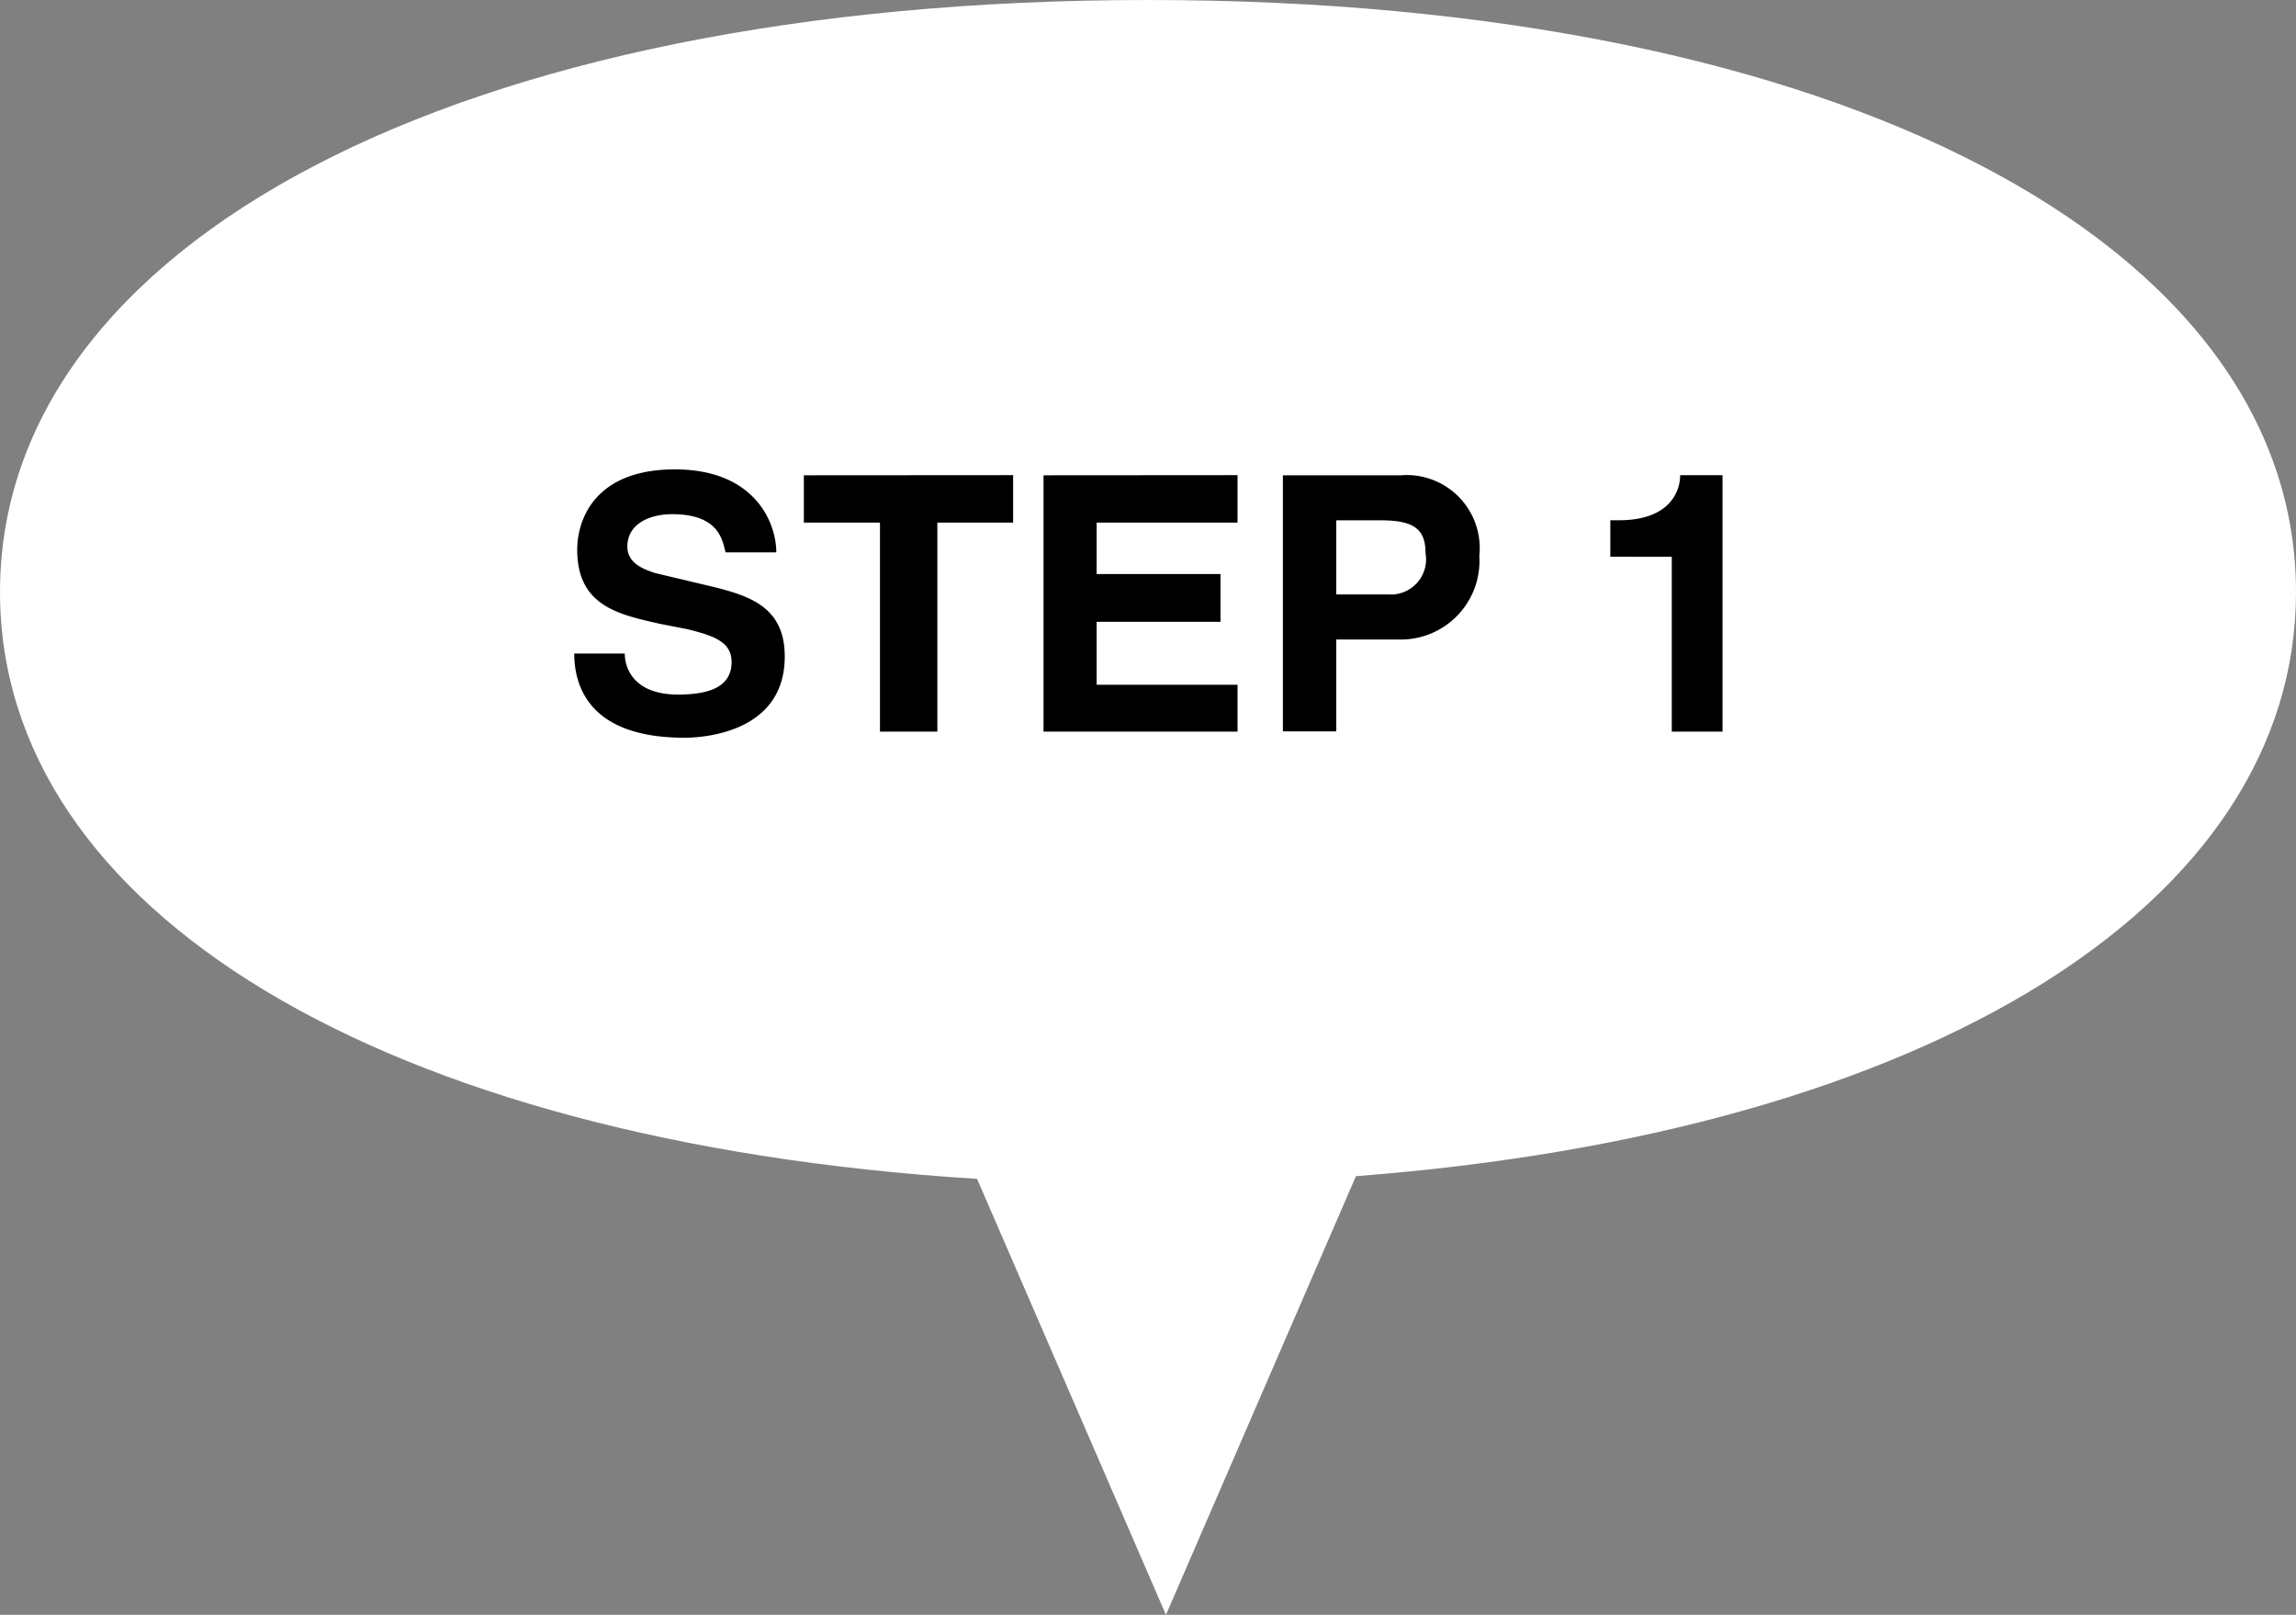 <svg xmlns="http://www.w3.org/2000/svg" width="100" height="70.313" viewBox="0 0 100 70.313"><rect x="0" y="0" width="100" height="70.313" fill="#808080" stroke="none"/><g transform="translate(-137.5 -1078.844)"><g transform="translate(137.5 1078.844)"><path d="M100,25.781C100,10.68,80.2,0,50,0S0,10.68,0,25.781C0,39.6,16.589,49.714,42.555,51.33l8.227,18.983,8.275-19.1C84.094,49.291,100,39.314,100,25.781" fill="#fff"/></g><path d="M-23.289-2.7h-2.2c0,1.417.65,3.666,4.8,3.666.884,0,4.368-.247,4.368-3.536,0-2.08-1.417-2.6-2.977-3l-2.678-.637c-.416-.143-1.2-.39-1.2-1.144,0-1.053,1.066-1.417,1.937-1.417,2.067,0,2.2,1.131,2.34,1.664h2.21c0-1.3-.936-3.614-4.42-3.614s-4.251,2.184-4.251,3.5c0,2.457,1.82,2.821,3.6,3.224l1.2.234c1.144.286,1.924.546,1.924,1.43,0,1.183-1.17,1.417-2.353,1.417C-22.9-.923-23.289-2.067-23.289-2.7Zm7.8-7.761V-8.4h3.315V.7h2.5V-8.4h3.3v-2.067Zm10.439,0V.7H3.4V-1.339H-2.737V-4.082H2.658v-2.08H-2.737V-8.4H3.4v-2.067Zm15.613,0H5.375V.689H7.7v-4h2.73a3.423,3.423,0,0,0,3.5-3.64A3.181,3.181,0,0,0,10.563-10.465Zm-.65,5.187H7.7V-8.5h1.95c1.43,0,1.937.39,1.937,1.417A1.535,1.535,0,0,1,9.913-5.278Zm12.4-1.638V.7h2.21V-10.465H22.678c0,.611-.364,1.963-2.678,1.963h-.364v1.586Z" transform="translate(188 1110)"/></g></svg>